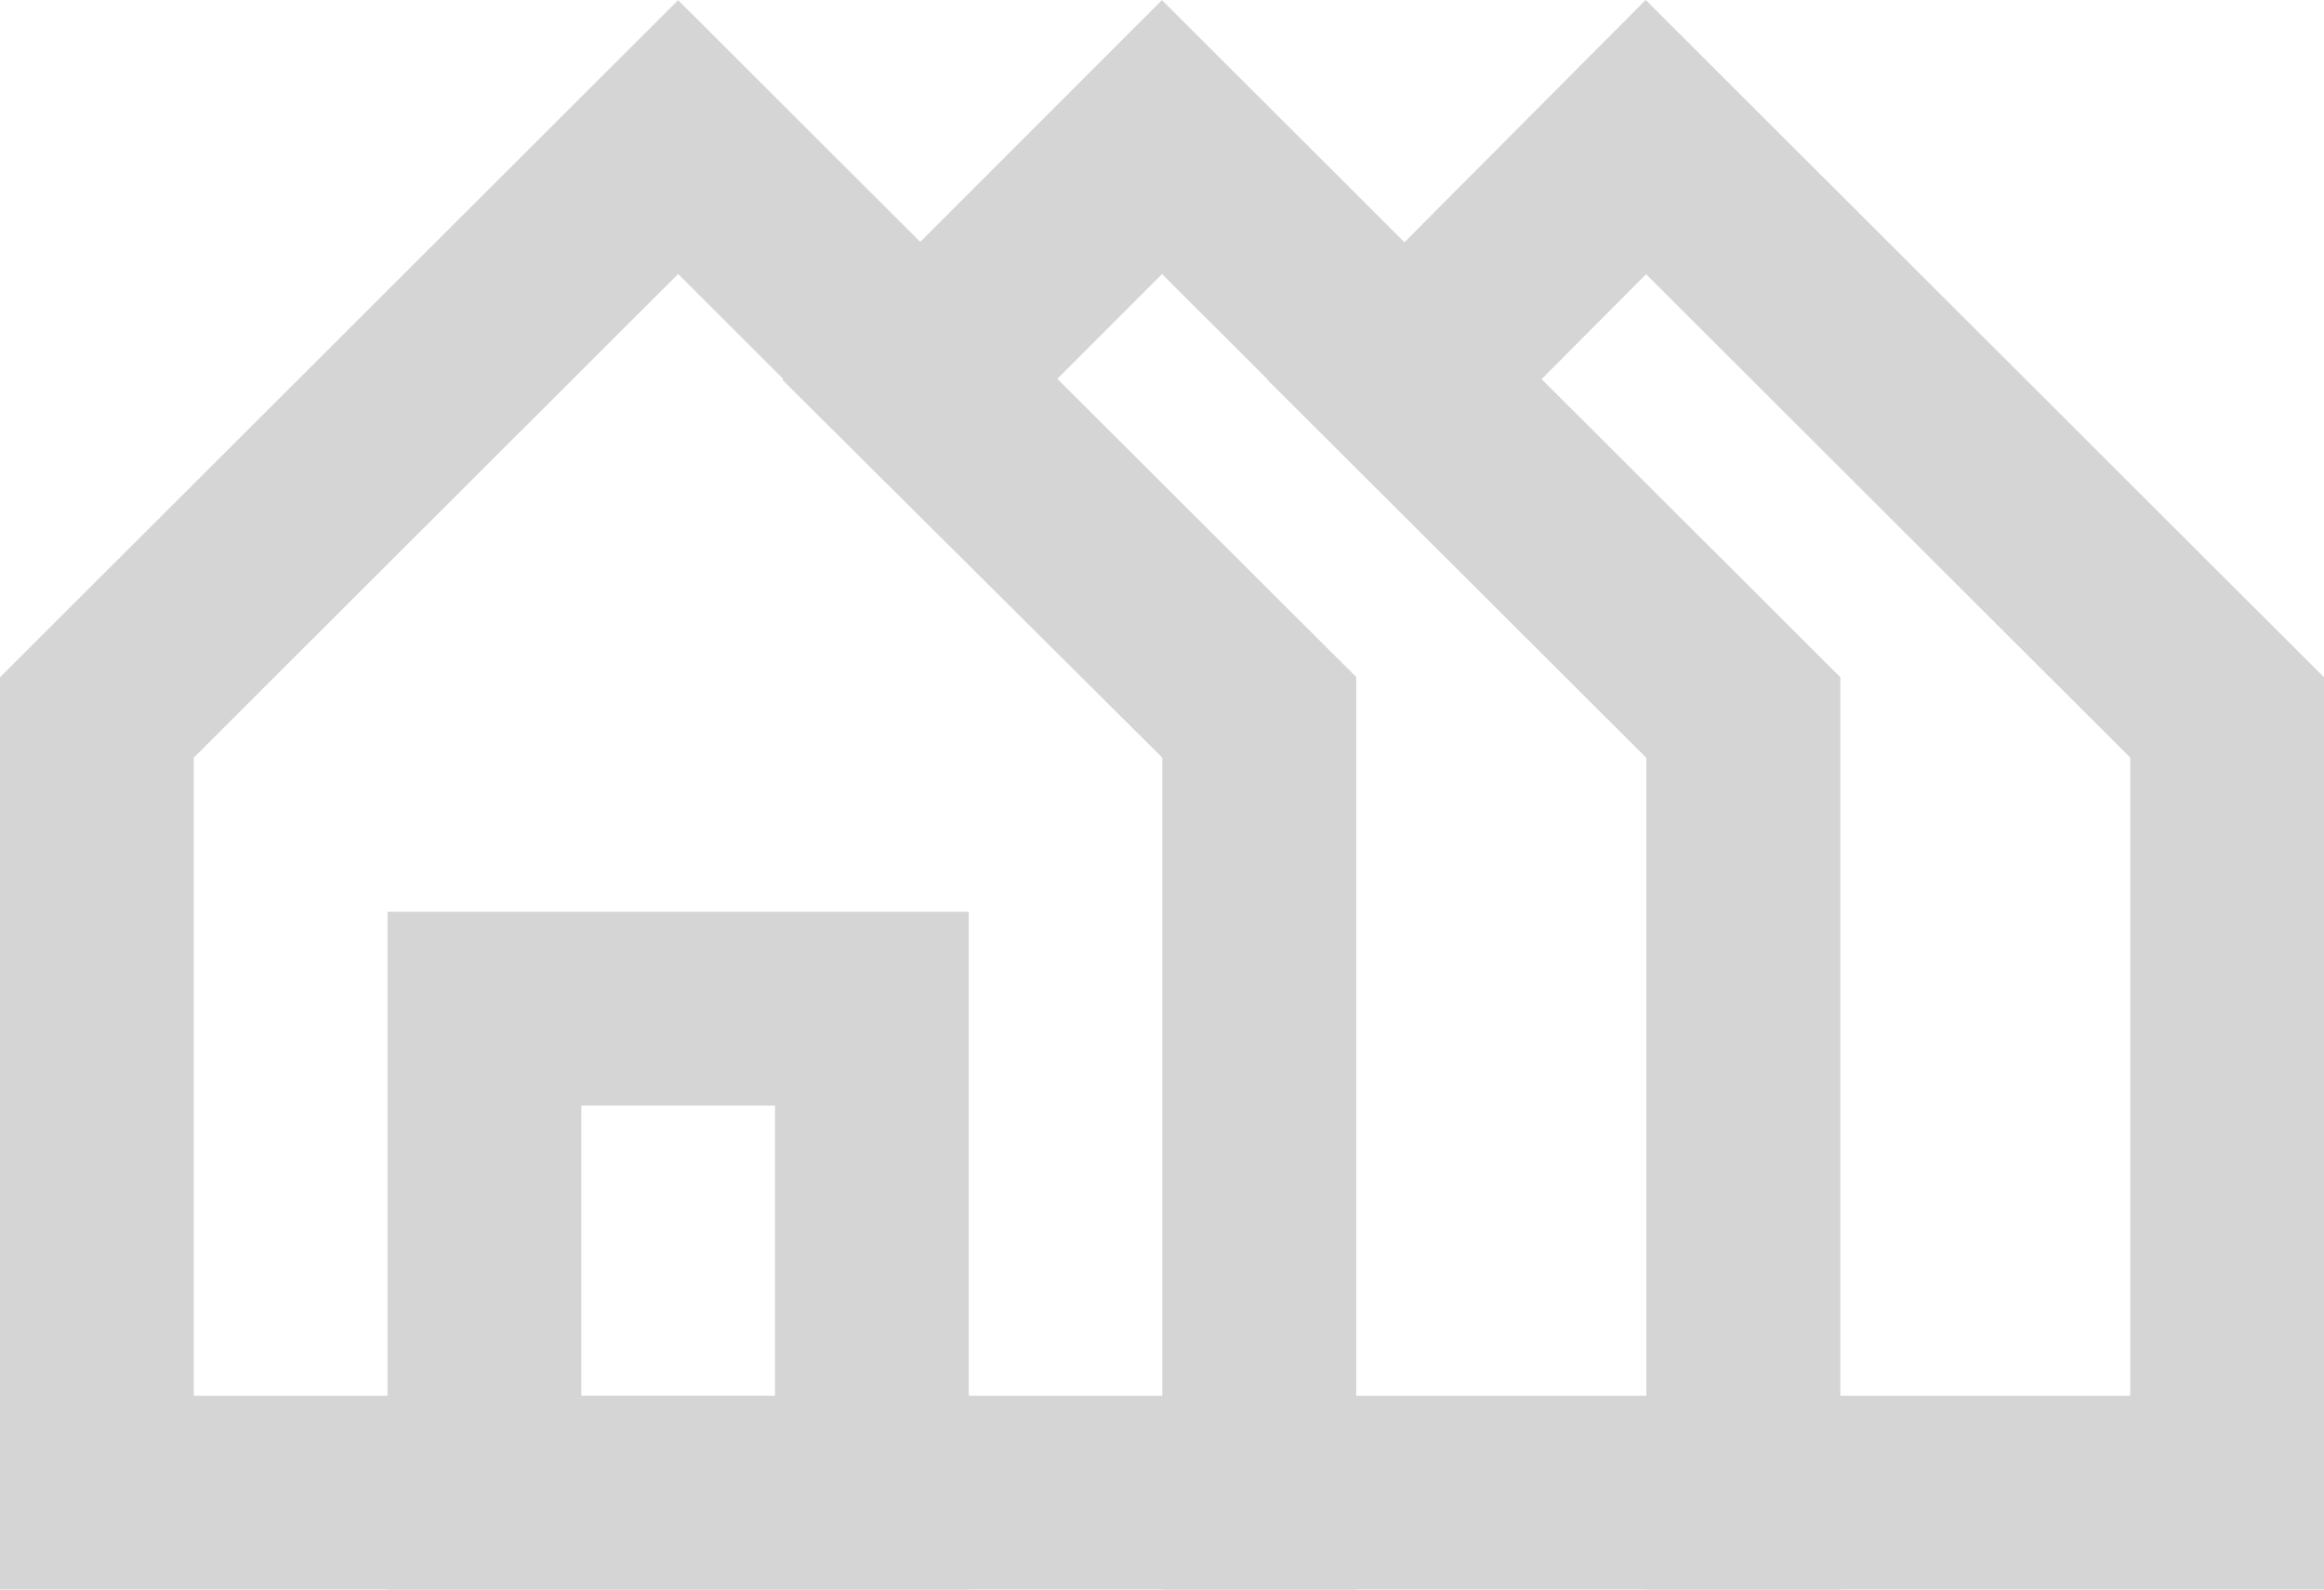 <?xml version="1.0" encoding="UTF-8" standalone="no"?>
<!-- Uploaded to: SVG Repo, www.svgrepo.com, Generator: SVG Repo Mixer Tools -->

<svg
   width="67.27"
   height="46"
   viewBox="0 0 22.91 15.666"
   id="Layer_1"
   data-name="Layer 1"
   version="1.1"
   xmlns="http://www.w3.org/2000/svg"
   xmlns:svg="http://www.w3.org/2000/svg">
  <defs
     id="defs4">
    <style
       id="style2">.cls-1{fill:none;stroke:#D5D5D5;stroke-miterlimit:10;stroke-width:1.91px;}</style>
  </defs>
  <polygon
     class="cls-1"
     points="1.5,18.68 1.5,11.04 7.23,5.32 12.96,11.04 12.96,18.68 "
     id="polygon6"
     transform="translate(-0.545,-3.969)" />
  <polygon
     class="cls-1"
     points="12.96,18.68 12.96,11.04 9.61,7.71 12,5.32 17.73,11.04 17.73,18.68 "
     id="polygon8"
     transform="translate(-0.545,-3.969)" />
  <polygon
     class="cls-1"
     points="17.73,18.68 17.73,11.04 14.39,7.71 16.77,5.32 22.5,11.04 22.5,18.68 "
     id="polygon10"
     transform="translate(-0.545,-3.969)" />
  <rect
     class="cls-1"
     x="4.775"
     y="9.941"
     width="3.82"
     height="4.77"
     id="rect12" />
</svg>
